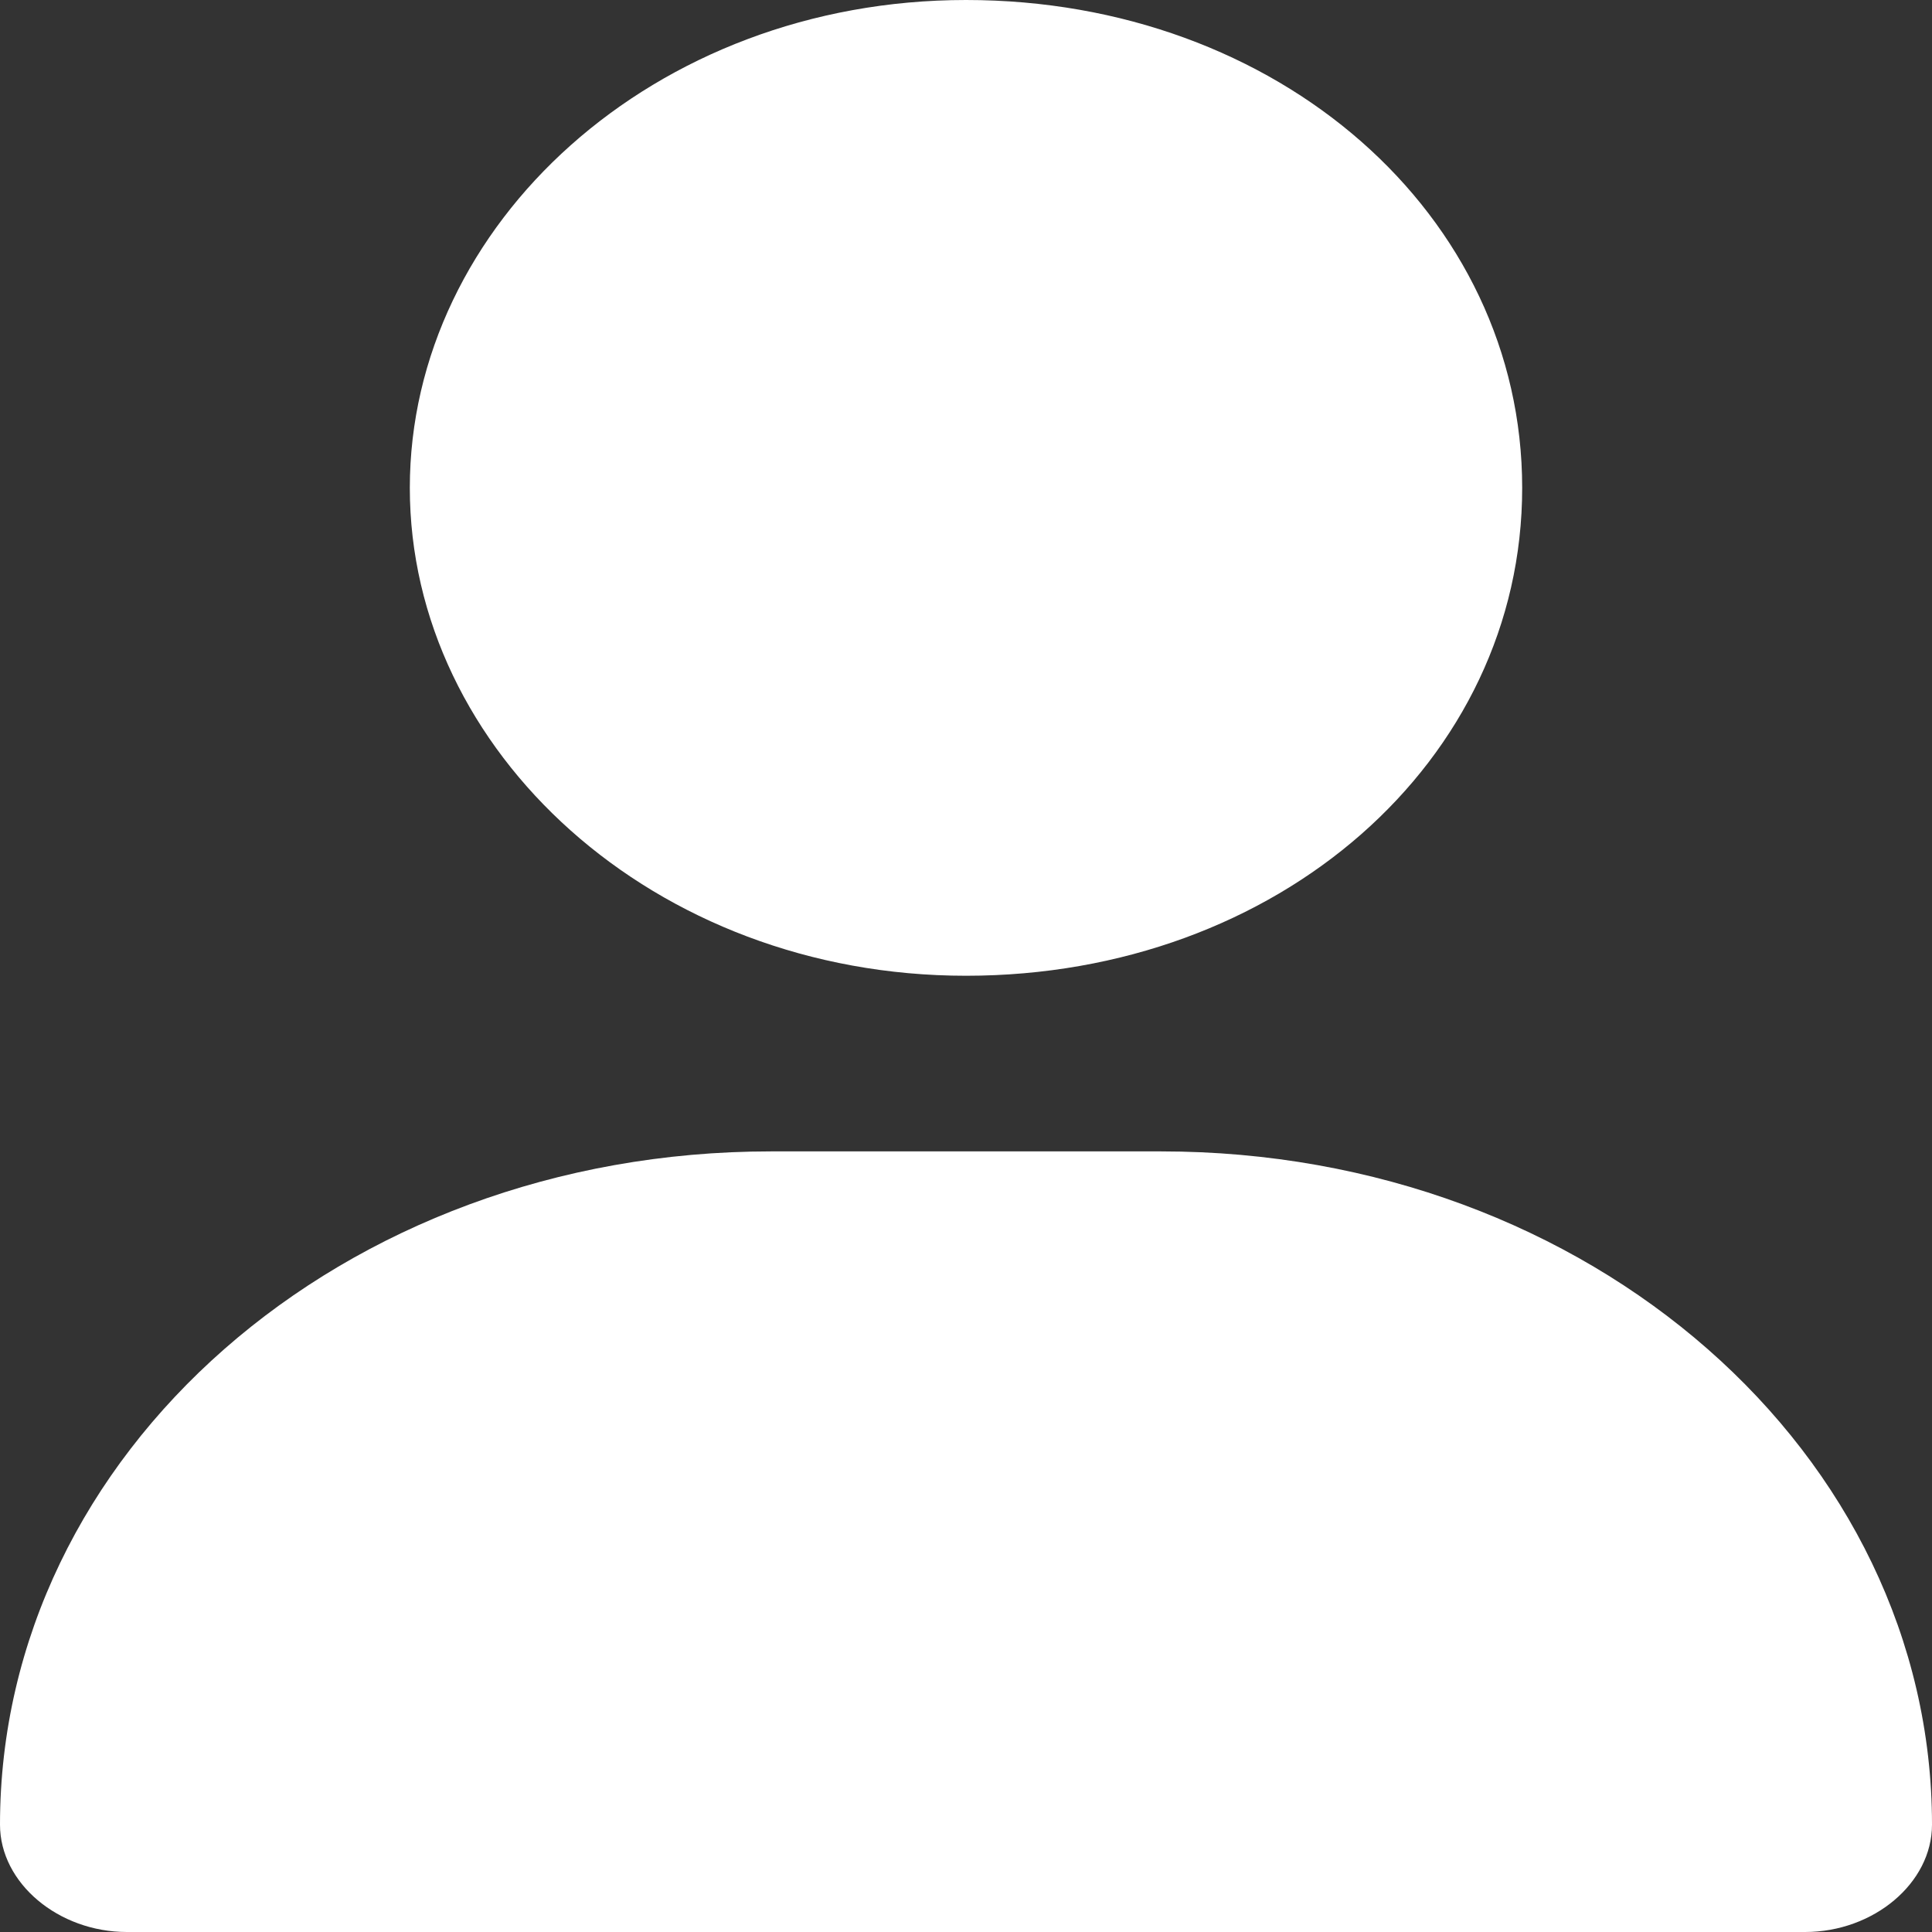 <?xml version="1.0" encoding="utf-8"?>
<!-- Generator: Adobe Illustrator 27.9.6, SVG Export Plug-In . SVG Version: 9.03 Build 54986)  -->
<svg version="1.1" id="b" xmlns="http://www.w3.org/2000/svg" xmlns:xlink="http://www.w3.org/1999/xlink" x="0px" y="0px"
	 viewBox="0 0 19.8 19.8" style="enable-background:new 0 0 19.8 19.8;" xml:space="preserve">
<rect x="0" y="0" width="19.8" height="19.8" fill="#333333" stroke="none"/>
<style type="text/css">
	.st0{fill:#FFFFFF;}
</style>
<g id="c">
	<path class="st0" d="M4.2,5c0-2.7,2.5-5,5.7-5s5.7,2.2,5.7,5s-2.5,5-5.7,5S4.2,7.7,4.2,5z M0,18.7c0-3.8,3.5-6.9,7.9-6.9h4
		c4.4,0,7.9,3.1,7.9,6.9c0,0.6-0.6,1.1-1.3,1.1H1.3C0.6,19.8,0,19.3,0,18.7z"/>
</g>
</svg>

